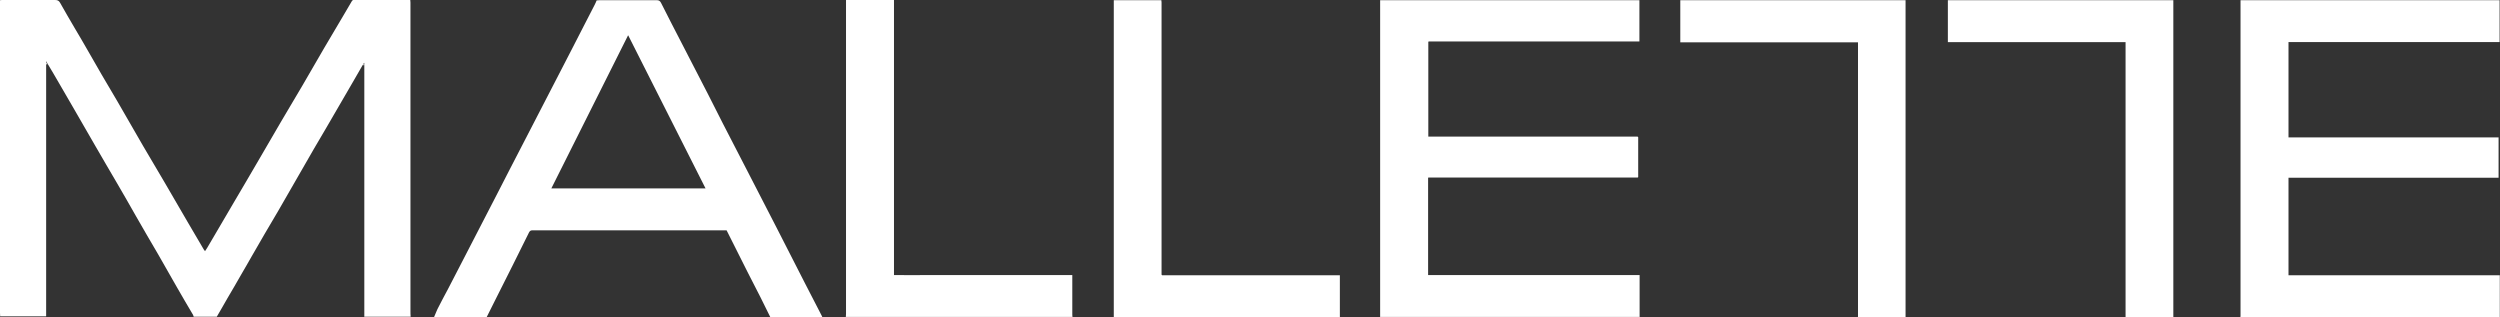 <?xml version="1.0" encoding="UTF-8"?>
<svg id="Calque_2" xmlns="http://www.w3.org/2000/svg" viewBox="0 0 123.52 15.68">
  <rect x="0" y="0" width="123.52" height="15.68" fill="#333333" stroke="none"/>
  <defs>
    <style>
      .cls-1 {
        fill: #fff;
      }
    </style>
  </defs>
  <g id="Calque_1-2" data-name="Calque_1">
    <g>
      <path class="cls-1" d="M.01,15.68c0-.07-.01-.14-.01-.22C0,10.52,0,5.58,0,.64c0-.21,0-.41,0-.63C.06,0,.11,0,.16,0c.85,0,1.7,0,2.56,0,.12,0,.19.03.25.14.23.41.47.82.71,1.23.22.38.45.75.66,1.13.23.4.46.8.69,1.2.25.43.51.86.76,1.29.43.74.85,1.48,1.28,2.22.35.6.7,1.19,1.05,1.78.38.65.76,1.31,1.14,1.96.27.46.54.92.81,1.38.01.02.03.04.06.08.08-.12.15-.23.21-.34.41-.69.81-1.39,1.22-2.08.38-.65.77-1.3,1.15-1.96.4-.69.8-1.37,1.2-2.06.34-.58.69-1.16,1.03-1.74.37-.63.73-1.26,1.09-1.88.32-.55.65-1.09.97-1.64.12-.21.25-.42.37-.63.03-.06.07-.09.14-.09.91,0,1.82,0,2.72,0,0,0,.01,0,.04,0,0,.04.01.09.01.14,0,2.83,0,5.66,0,8.49,0,2.25,0,4.5,0,6.75,0,.09,0,.19.01.28h-2.29s0-.02,0-.03c0-.03,0-.07,0-.1,0-3.95,0-7.91,0-11.86,0-.16,0-.31,0-.47v-.08h-.02s-.03.05-.04.08c-.01.01-.02.02-.03.04-.17.3-.35.6-.52.9-.43.74-.86,1.48-1.29,2.22-.38.65-.77,1.3-1.14,1.96-.41.71-.81,1.41-1.22,2.12-.22.38-.44.75-.66,1.12-.21.36-.42.73-.63,1.09-.18.31-.35.62-.53.92-.22.39-.45.78-.68,1.17-.18.31-.35.62-.53.92h-1.14s-.02-.06-.03-.09c-.27-.46-.54-.91-.8-1.37-.31-.54-.62-1.09-.93-1.63-.36-.62-.73-1.24-1.08-1.86-.31-.54-.61-1.08-.93-1.62-.36-.62-.73-1.24-1.09-1.87-.35-.61-.7-1.21-1.05-1.82-.25-.44-.5-.87-.76-1.31-.18-.32-.37-.63-.56-.95-.01-.02-.03-.05-.06-.11,0,.06,0,.09,0,.11,0,.03,0,.06,0,.08,0,3.98,0,7.95,0,11.93,0,.16,0,.32,0,.49H.01Z"/>
      <path class="cls-1" d="M110.7,15.65c0-.08,0-.16,0-.23,0-5.08,0-10.15,0-15.23V.01h12.8v2.07h-10.43v4.71h10.38v1.99h-10.38v4.82h10.44c0,.08,0,.14,0,.2,0,.63,0,1.25,0,1.88h-12.82s0-.02,0-.03Z"/>
      <path class="cls-1" d="M80.94,6.83v1.92s-.01.01-.02.02c0,0,0,0-.01,0-.01,0-.02,0-.03,0-.01,0-.02,0-.03,0-3.41,0-6.81,0-10.22,0,0,0-.01,0-.02,0,0,0-.01,0-.02,0,0,0,0,0-.03.01v4.81h10.45c0,.07,0,.13,0,.18,0,.57,0,1.14,0,1.71,0,.05,0,.1,0,.15,0,.01,0,.02,0,.03h-12.82s0-.02,0-.03c0-.08,0-.16,0-.23,0-5.08,0-10.15,0-15.23V.01h12.81v2.04s0,0,0,0c0,0,0,0-.01,0-.01,0-.02,0-.03,0-.02,0-.03,0-.05,0-3.43,0-6.86,0-10.29,0,0,0-.01,0-.02,0,0,0,0,0-.03.01v4.69c.06,0,.12,0,.17,0,3.33,0,6.66,0,9.99,0,.06,0,.12,0,.18,0,.01,0,.02.02.03.03Z"/>
      <path class="cls-1" d="M21.44,15.68c.06-.13.11-.27.17-.4.17-.34.35-.67.53-1.01.2-.38.39-.76.59-1.14.42-.81.83-1.61,1.25-2.42.4-.78.81-1.56,1.21-2.35.4-.78.81-1.56,1.21-2.34.41-.8.83-1.6,1.24-2.4.4-.78.81-1.56,1.21-2.35.17-.34.35-.67.52-1.01.04-.07.07-.15.11-.24.04,0,.09-.01.15-.01.94,0,1.88,0,2.82,0,.1,0,.16.03.21.13.34.67.68,1.34,1.03,2.01.43.83.86,1.66,1.29,2.5.25.49.49.97.74,1.46.43.83.85,1.65,1.28,2.48.45.88.91,1.76,1.36,2.64.48.93.95,1.85,1.42,2.78.27.53.55,1.06.82,1.59.02.03.03.07.04.11h-2.56c-.17-.34-.34-.69-.51-1.03-.21-.42-.43-.83-.64-1.25-.34-.68-.68-1.36-1.03-2.05-.04,0-.08,0-.12,0-3.02,0-6.04,0-9.06,0-.14,0-.28,0-.42,0-.08,0-.12.03-.16.1-.27.54-.54,1.09-.81,1.63-.3.6-.6,1.19-.9,1.79-.14.27-.27.54-.4.8h-2.59ZM31.03,1.75c-1.27,2.54-2.53,5.04-3.79,7.56h7.62c-1.27-2.52-2.54-5.03-3.82-7.56Z"/>
      <path class="cls-1" d="M41.79,15.68c0-.06.01-.11.01-.17,0-5.06,0-10.12,0-15.18,0-.11,0-.21,0-.33h2.37v13.59c.6.01,1.18,0,1.77,0,.58,0,1.17,0,1.75,0h3.51c.59,0,1.17,0,1.78,0,0,.07,0,.12,0,.16,0,.58,0,1.16,0,1.74,0,.06,0,.11.01.17h-11.2Z"/>
      <path class="cls-1" d="M57.43,13.6c.07,0,.13,0,.2,0,2.78,0,5.56,0,8.35,0h.22c0,.7,0,1.38,0,2.07h-11.17c0-.06,0-.12,0-.18,0-5.1,0-10.19,0-15.29V.01h2.35s.01.07.01.11c0,4.43,0,8.87,0,13.3,0,.05,0,.1,0,.15,0,.01.02.02.03.03Z"/>
      <path class="cls-1" d="M105.02,15.68c0-.07,0-.13,0-.2,0-4.4,0-8.79,0-13.19v-.21h-8.78V.01h11.14s0,.08,0,.12c0,5.13,0,10.25,0,15.38,0,.04,0,.09,0,.13,0,.01,0,.02,0,.03h-2.35Z"/>
      <path class="cls-1" d="M91.8,15.65c0-.07,0-.15,0-.22,0-4.38,0-8.77,0-13.15v-.19h-8.78V.01h11.13c0,.06,0,.13,0,.19,0,2.75,0,5.5,0,8.24,0,2.35,0,4.7,0,7.05,0,.06,0,.12,0,.18h-2.35s0-.02,0-.03Z"/>
      <path class="cls-1" d="M17.97,15.68s.02-.02.03-.03c0,.01,0,.02,0,.03h-.03Z"/>
      <path class="cls-1" d="M68.19,15.65s0,.02,0,.03h-.03s.02-.02.03-.03Z"/>
      <path class="cls-1" d="M81.01,15.68s0-.02,0-.03c0,.01.02.02.03.03-.01,0-.02,0-.03,0Z"/>
      <path class="cls-1" d="M91.8,15.65s0,.02,0,.03h-.03s.02-.02.03-.03Z"/>
      <path class="cls-1" d="M107.38,15.68s0-.02,0-.03c0,.01.02.02.03.03-.01,0-.02,0-.03,0Z"/>
      <path class="cls-1" d="M110.7,15.65s0,.02,0,.03h-.03s.02-.02.03-.03Z"/>
      <path class="cls-1" d="M80.94,6.83s-.02-.02-.03-.03c.01,0,.02.02.03.03Z"/>
      <path class="cls-1" d="M57.43,13.6s-.02-.02-.03-.03c0,.01.02.02.03.03Z"/>
      <path class="cls-1" d="M18,3.22s-.04,0-.06,0c.01-.03.03-.06.04-.08h.02v.09Z"/>
      <path class="cls-1" d="M2.34,3.18s-.04,0-.06,0v-.11c.03.06.05.08.06.11Z"/>
    </g>
  </g>
</svg>